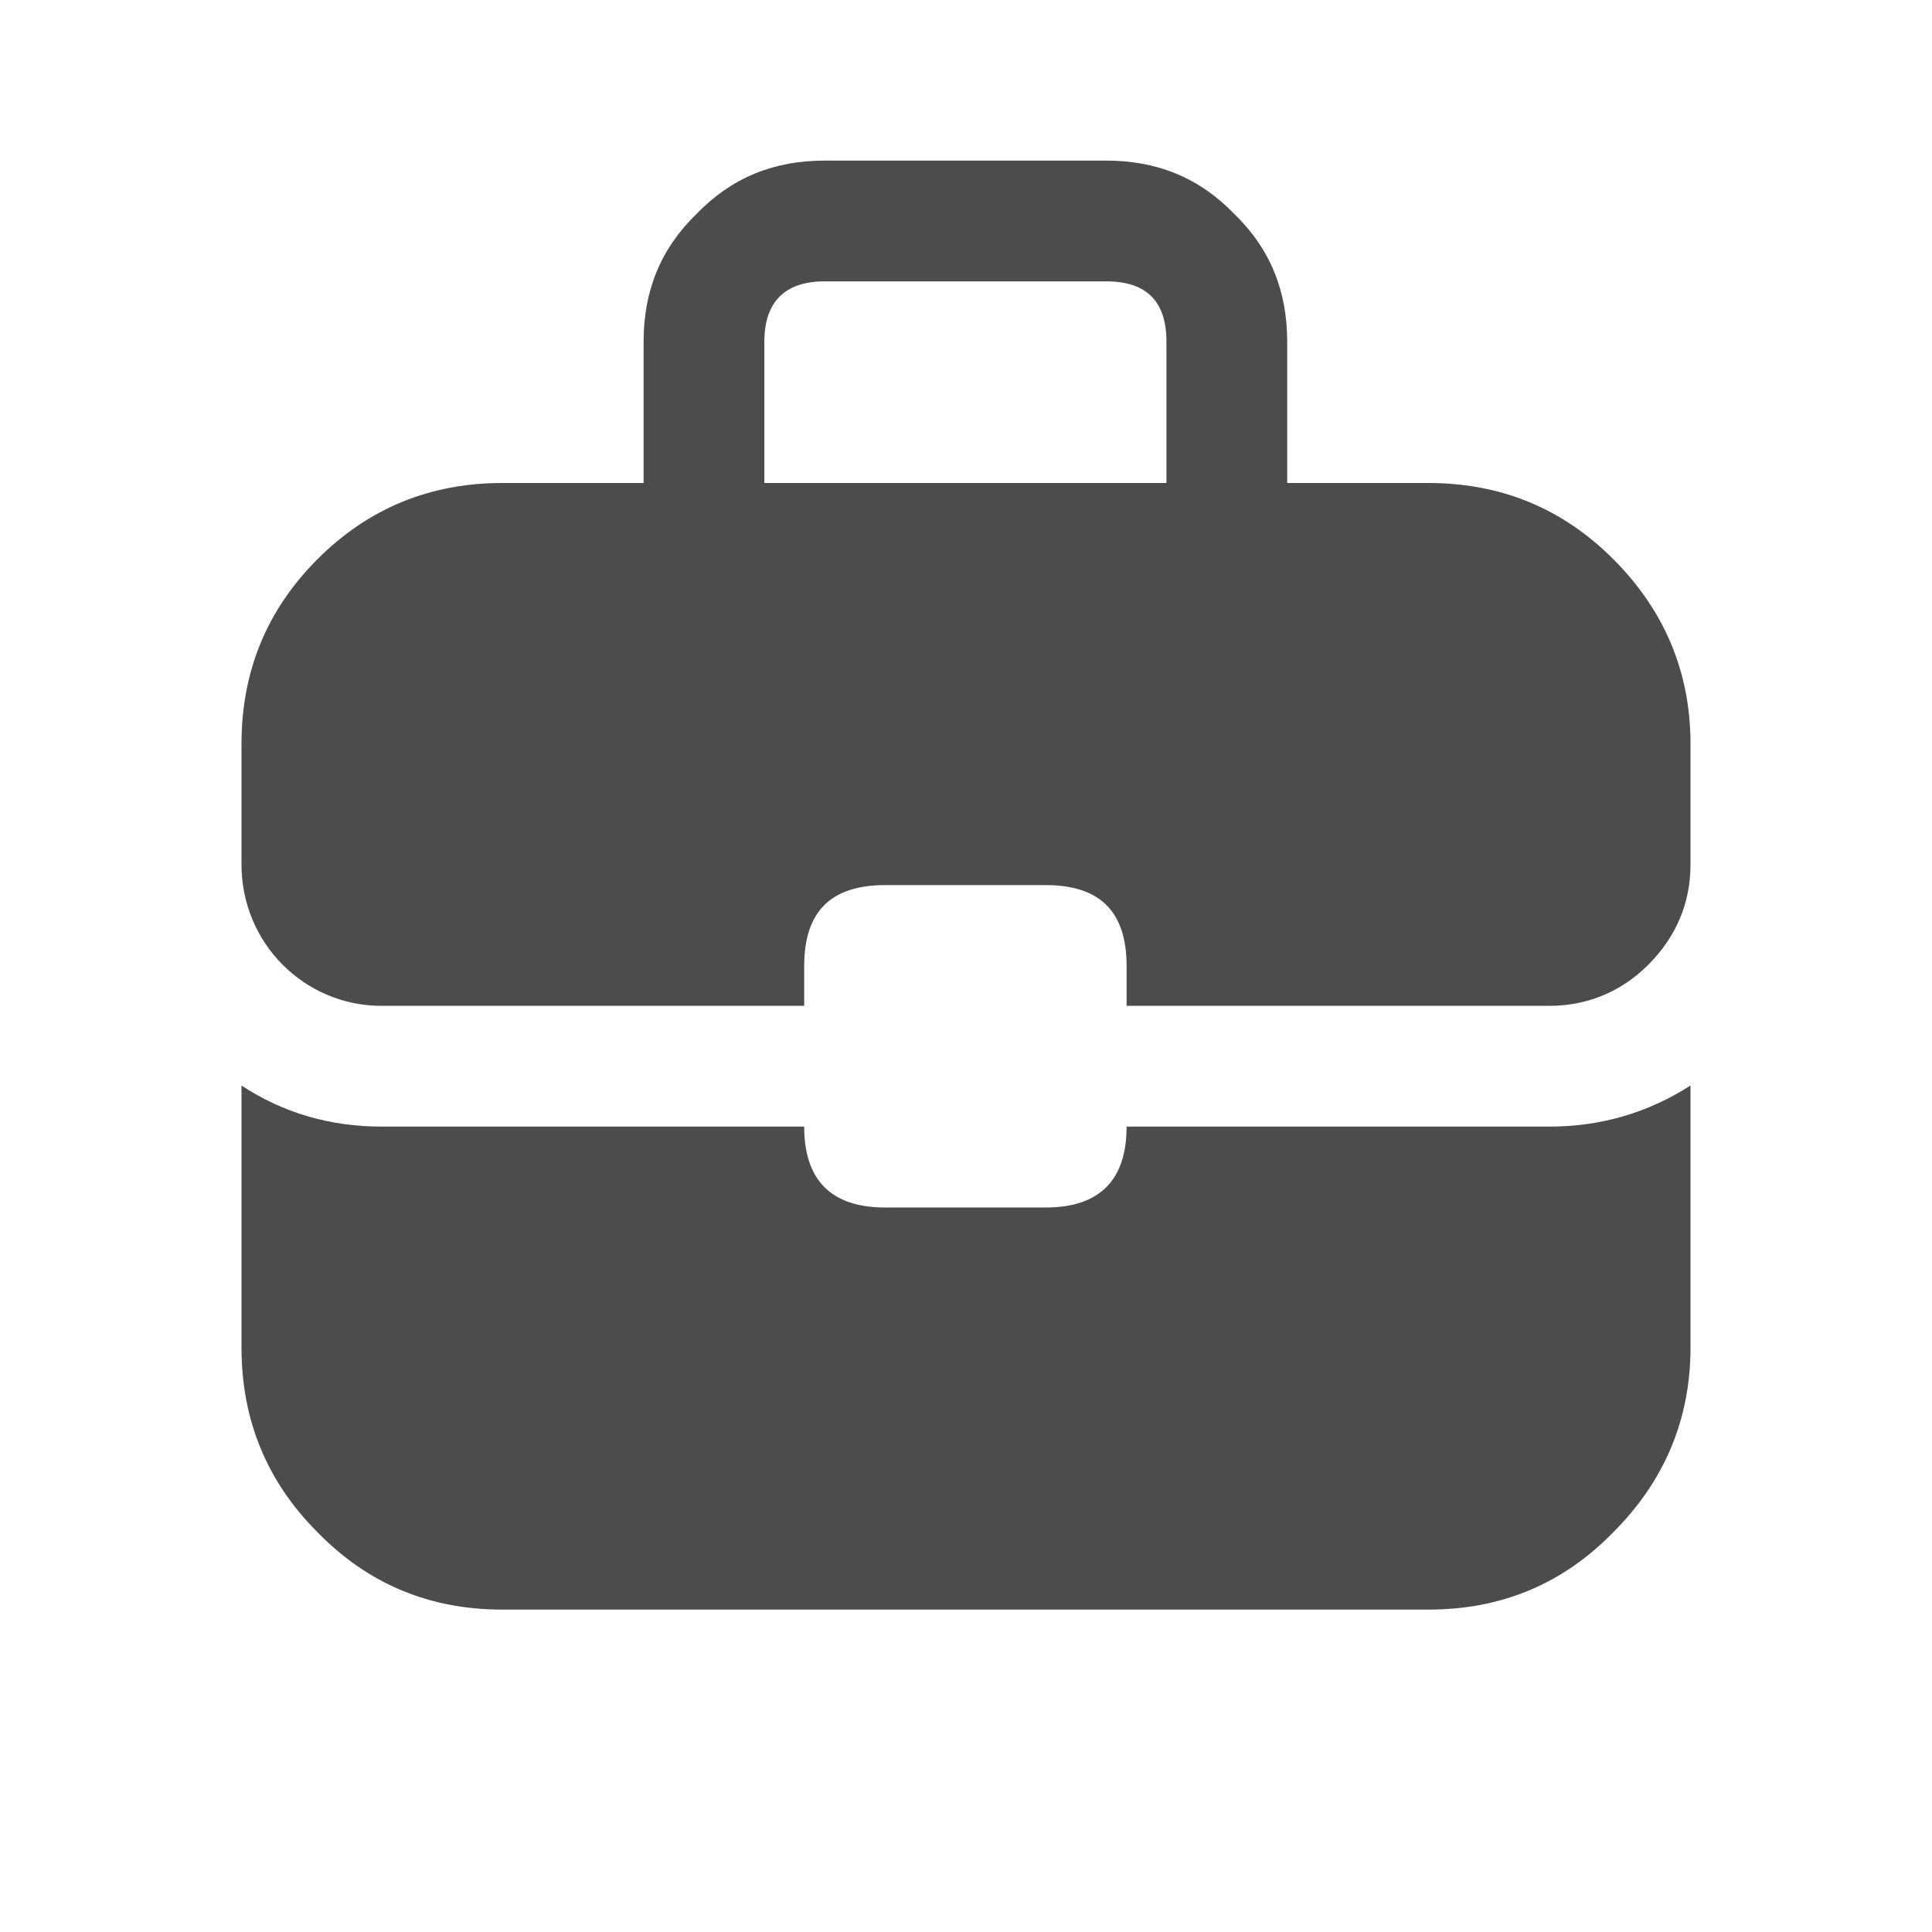 <svg width="16" height="16" viewBox="0 0 16 16" fill="none" xmlns="http://www.w3.org/2000/svg" xmlns:xlink="http://www.w3.org/1999/xlink">
	<desc>
			Created with Pixso.
	</desc>
	<defs>
		<clipPath id="clip2_307">
			<rect id="job" width="16" height="16" fill="white" fill-opacity="0"/>
		</clipPath>
	</defs>
	<g clip-path="url(#clip2_307)">
		<path id="path" d="M6.83 2.33L9.16 2.33C9.5 2.33 9.66 2.5 9.66 2.83L9.66 4L6.33 4L6.33 2.83C6.33 2.5 6.5 2.33 6.83 2.33ZM5.33 2.83L5.33 4L4.16 4C3.56 4 3.05 4.21 2.63 4.63C2.21 5.05 2 5.56 2 6.16L2 7.16C2 7.81 2.52 8.33 3.16 8.33L6.66 8.33L6.66 8C6.66 7.55 6.88 7.33 7.33 7.33L8.66 7.33C9.11 7.33 9.33 7.55 9.33 8L9.33 8.33L12.83 8.33C13.15 8.33 13.43 8.21 13.65 7.99C13.88 7.76 14 7.48 14 7.16L14 6.16C14 5.56 13.78 5.05 13.36 4.63C12.94 4.21 12.43 4 11.83 4L10.66 4L10.66 2.83C10.66 2.41 10.52 2.06 10.22 1.77C9.93 1.47 9.58 1.33 9.16 1.33L6.83 1.33C6.41 1.33 6.06 1.47 5.77 1.77C5.47 2.06 5.33 2.41 5.33 2.83ZM14 8.99C13.64 9.22 13.25 9.33 12.83 9.33L9.33 9.33C9.33 9.77 9.11 10 8.66 10L7.33 10C6.88 10 6.66 9.77 6.66 9.33L3.16 9.33C2.74 9.33 2.35 9.22 2 8.99L2 11.16C2 11.76 2.21 12.27 2.63 12.69C3.05 13.12 3.56 13.33 4.16 13.33L11.83 13.33C12.43 13.33 12.94 13.12 13.36 12.69C13.78 12.27 14 11.76 14 11.16L14 8.99Z" fill="#000000" fill-opacity="0.7" fill-rule="nonzero"/>
	</g>
</svg>

